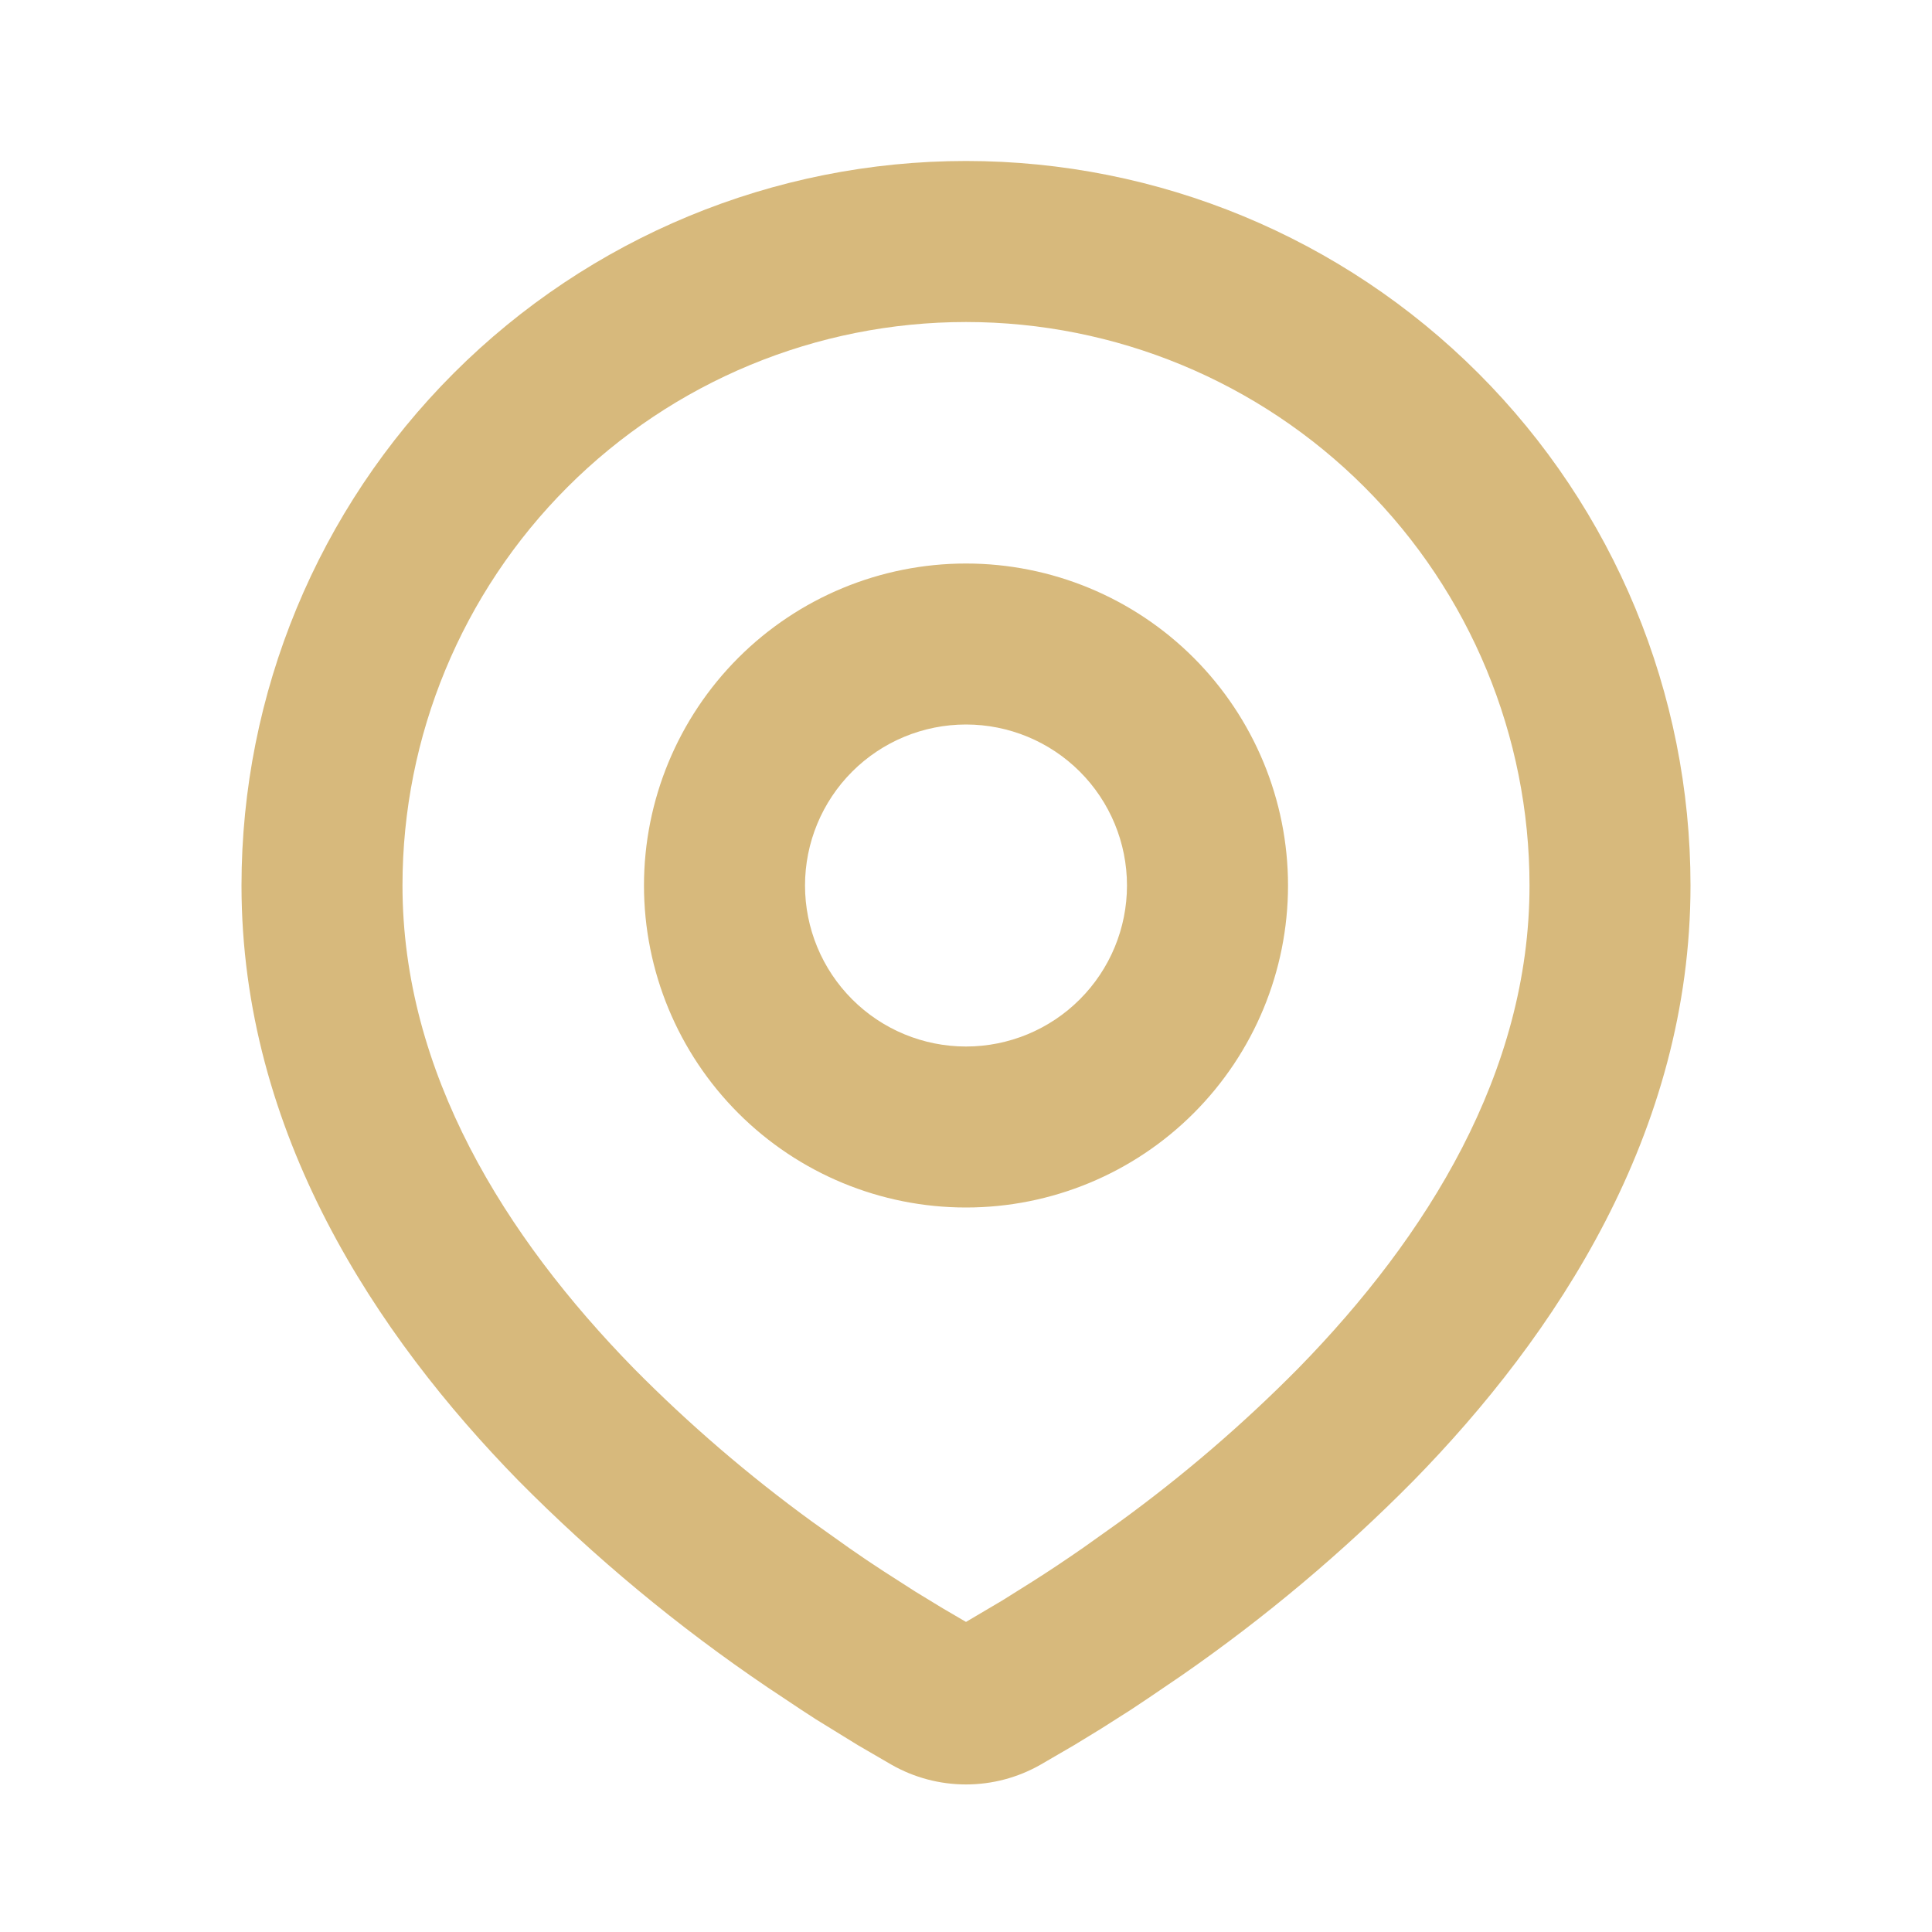 <svg width="40" height="40" viewBox="0 0 40 40" fill="none" xmlns="http://www.w3.org/2000/svg">
<g id="mingcute:location-line">
<g id="Group">
<path id="Vector" fill-rule="evenodd" clip-rule="evenodd" d="M20 3.333C23.978 3.333 27.794 4.914 30.607 7.727C33.42 10.54 35 14.355 35 18.333C35 23.457 32.207 27.65 29.263 30.658C27.793 32.145 26.188 33.493 24.47 34.685L23.76 35.168L23.427 35.39L22.798 35.79L22.238 36.132L21.545 36.535C21.074 36.804 20.542 36.945 20 36.945C19.458 36.945 18.926 36.804 18.455 36.535L17.762 36.132L16.895 35.598L16.575 35.39L15.892 34.935C14.038 33.681 12.312 32.248 10.737 30.658C7.793 27.648 5 23.457 5 18.333C5 14.355 6.58 10.54 9.393 7.727C12.206 4.914 16.022 3.333 20 3.333ZM20 6.667C16.906 6.667 13.938 7.896 11.75 10.084C9.562 12.272 8.333 15.239 8.333 18.333C8.333 22.203 10.453 25.6 13.118 28.327C14.264 29.487 15.503 30.551 16.822 31.51L17.585 32.053C17.832 32.225 18.069 32.386 18.297 32.533L18.947 32.95L19.518 33.298L20 33.58L20.758 33.132L21.37 32.748C21.696 32.542 22.044 32.31 22.415 32.053L23.178 31.51C24.497 30.551 25.736 29.487 26.882 28.327C29.547 25.602 31.667 22.203 31.667 18.333C31.667 15.239 30.438 12.272 28.25 10.084C26.062 7.896 23.094 6.667 20 6.667ZM20 11.667C21.768 11.667 23.464 12.369 24.714 13.619C25.964 14.87 26.667 16.565 26.667 18.333C26.667 20.101 25.964 21.797 24.714 23.047C23.464 24.298 21.768 25 20 25C18.232 25 16.536 24.298 15.286 23.047C14.036 21.797 13.333 20.101 13.333 18.333C13.333 16.565 14.036 14.87 15.286 13.619C16.536 12.369 18.232 11.667 20 11.667ZM20 15C19.116 15 18.268 15.351 17.643 15.976C17.018 16.601 16.667 17.449 16.667 18.333C16.667 19.217 17.018 20.065 17.643 20.69C18.268 21.316 19.116 21.667 20 21.667C20.884 21.667 21.732 21.316 22.357 20.69C22.982 20.065 23.333 19.217 23.333 18.333C23.333 17.449 22.982 16.601 22.357 15.976C21.732 15.351 20.884 15 20 15Z" fill="#D7B97C"/>
</g>
</g>
</svg>
